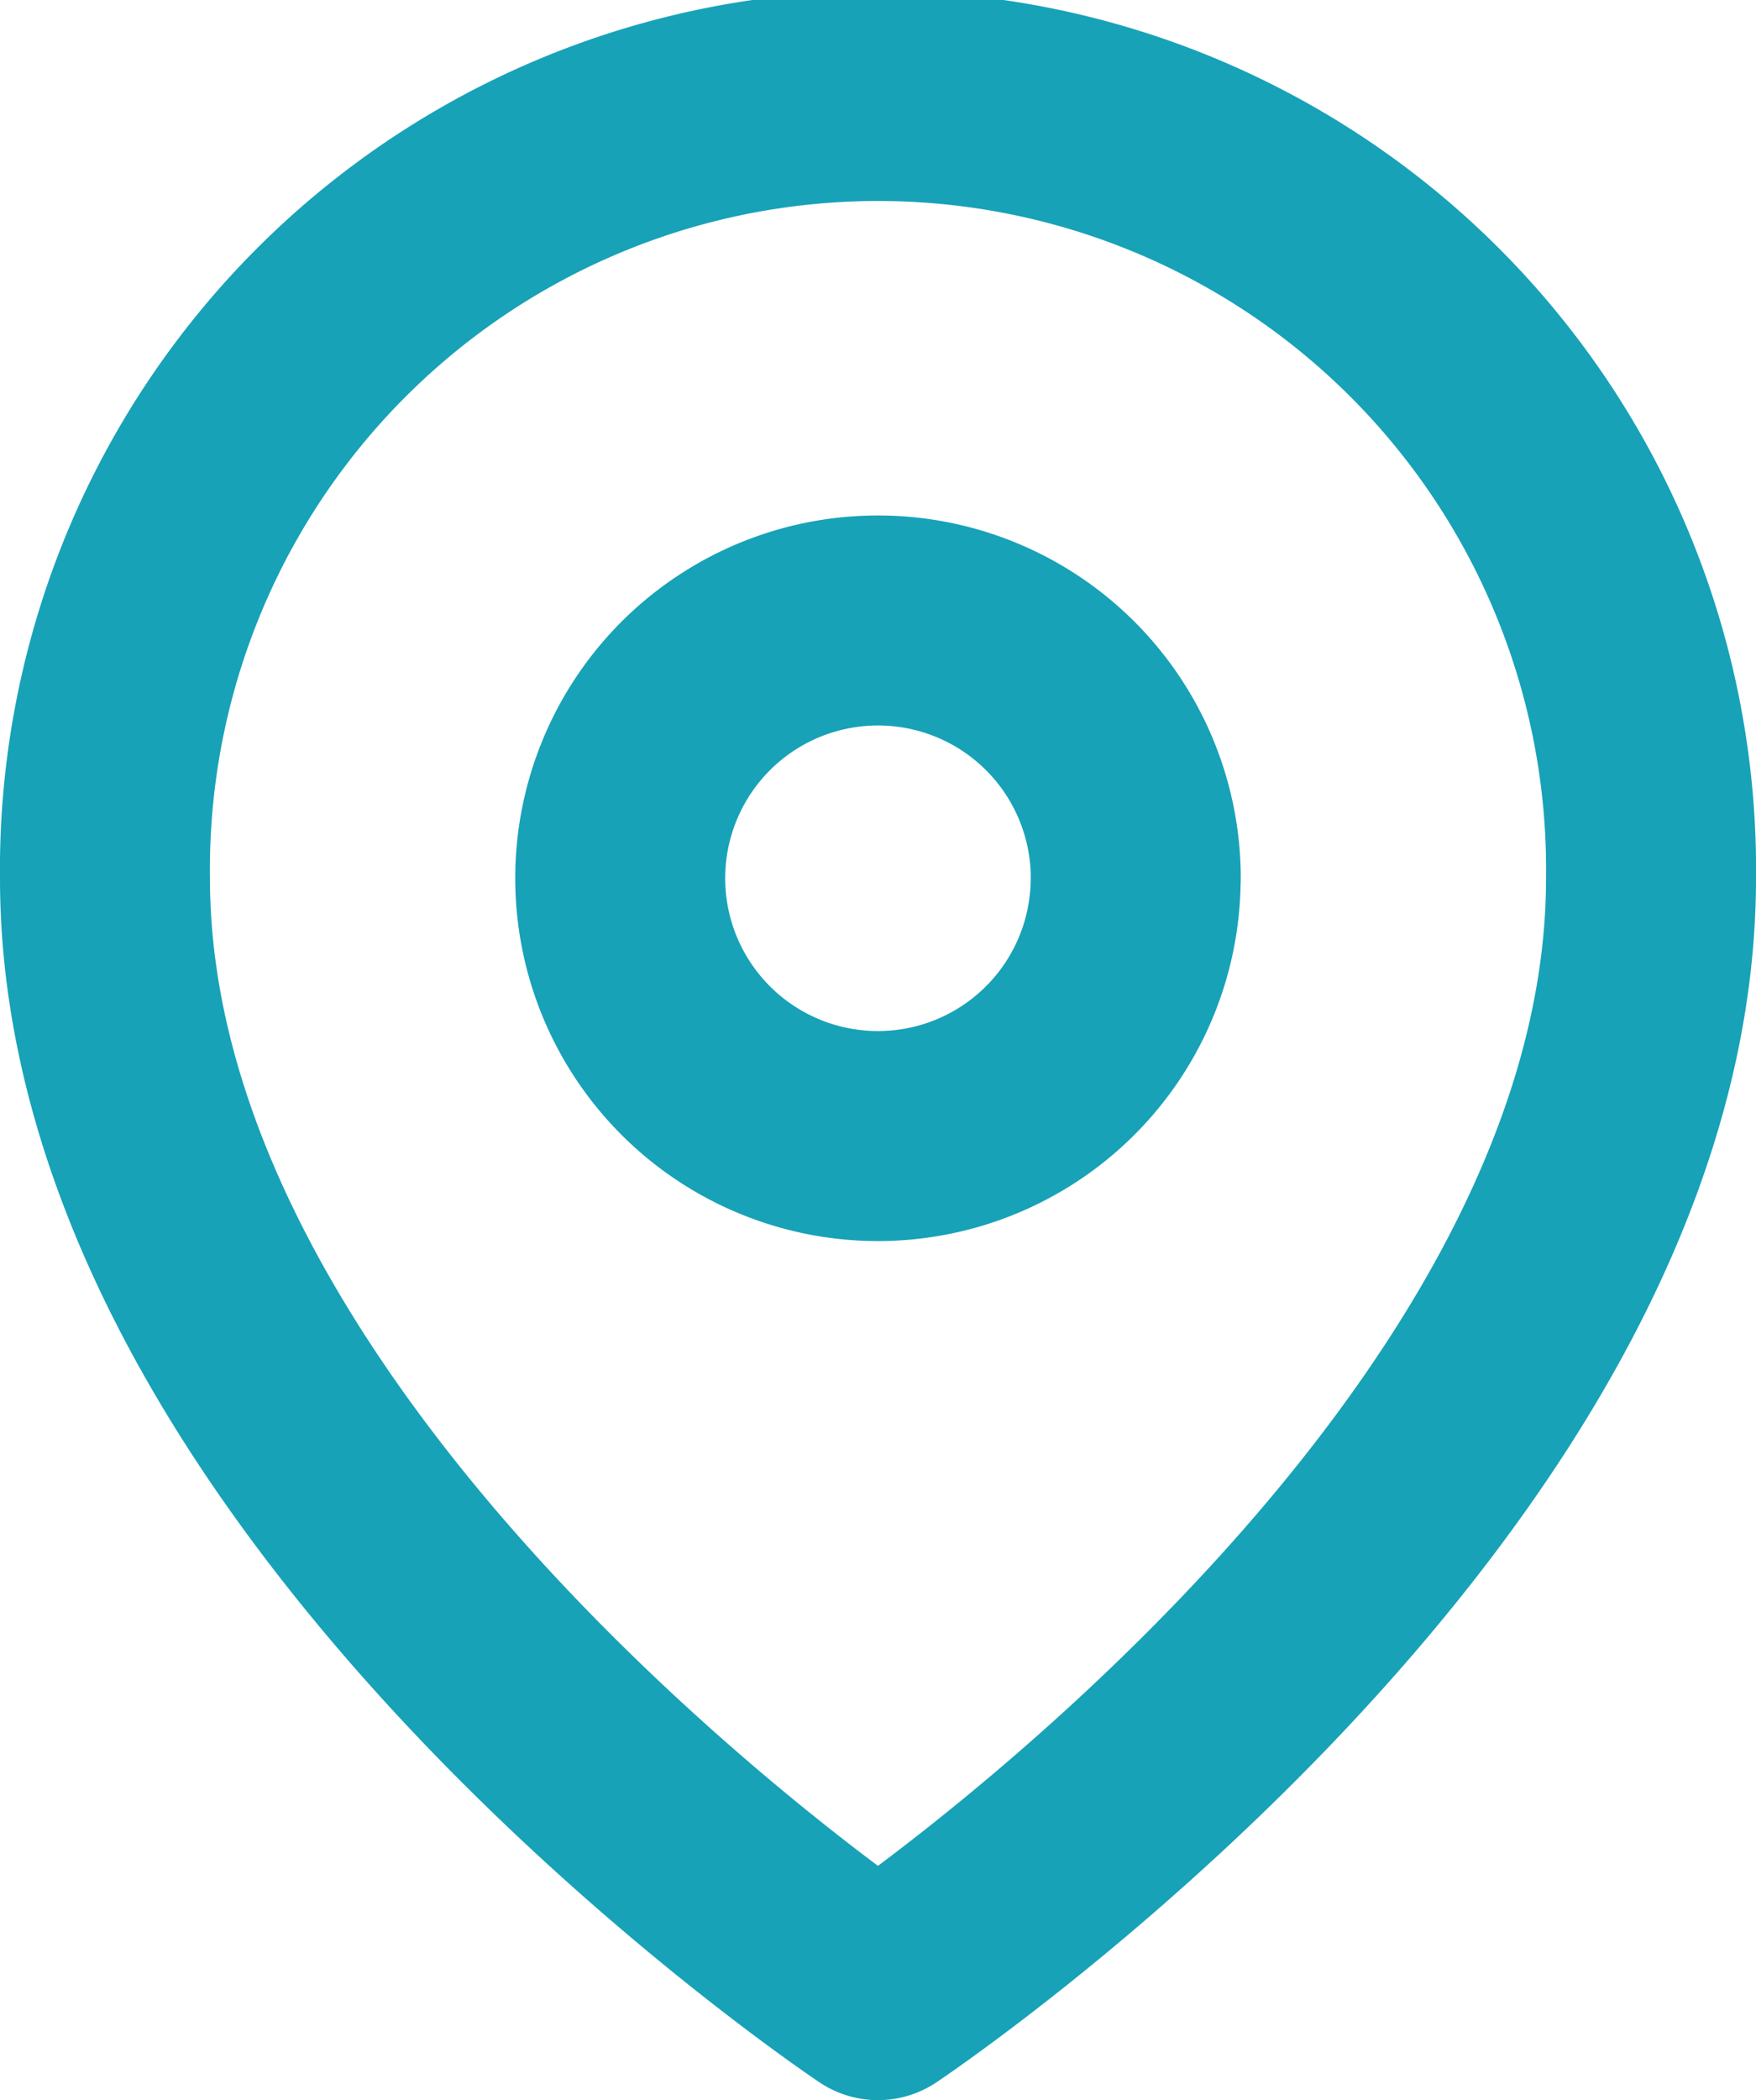 <svg xmlns="http://www.w3.org/2000/svg" width="16.727" height="20" viewBox="0 0 16.727 20">
  <g id="Icon_feather-map-pin" data-name="Icon feather-map-pin" transform="translate(-3.5 -0.5)">
    <path id="Pfad_417" data-name="Pfad 417" d="M19.227,8.864c0,5.727-7.364,10.636-7.364,10.636S4.5,14.591,4.5,8.864a7.364,7.364,0,1,1,14.727,0Z" transform="translate(0 0)" fill="none" stroke="#17a2b8" stroke-linecap="round" stroke-linejoin="round" stroke-width="2"/>
    <path id="Pfad_418" data-name="Pfad 418" d="M18.409,12.955A2.455,2.455,0,1,1,15.955,10.5a2.455,2.455,0,0,1,2.455,2.455Z" transform="translate(-4.091 -4.091)" fill="none" stroke="#17a2b8" stroke-linecap="round" stroke-linejoin="round" stroke-width="2"/>
  </g>
</svg>
